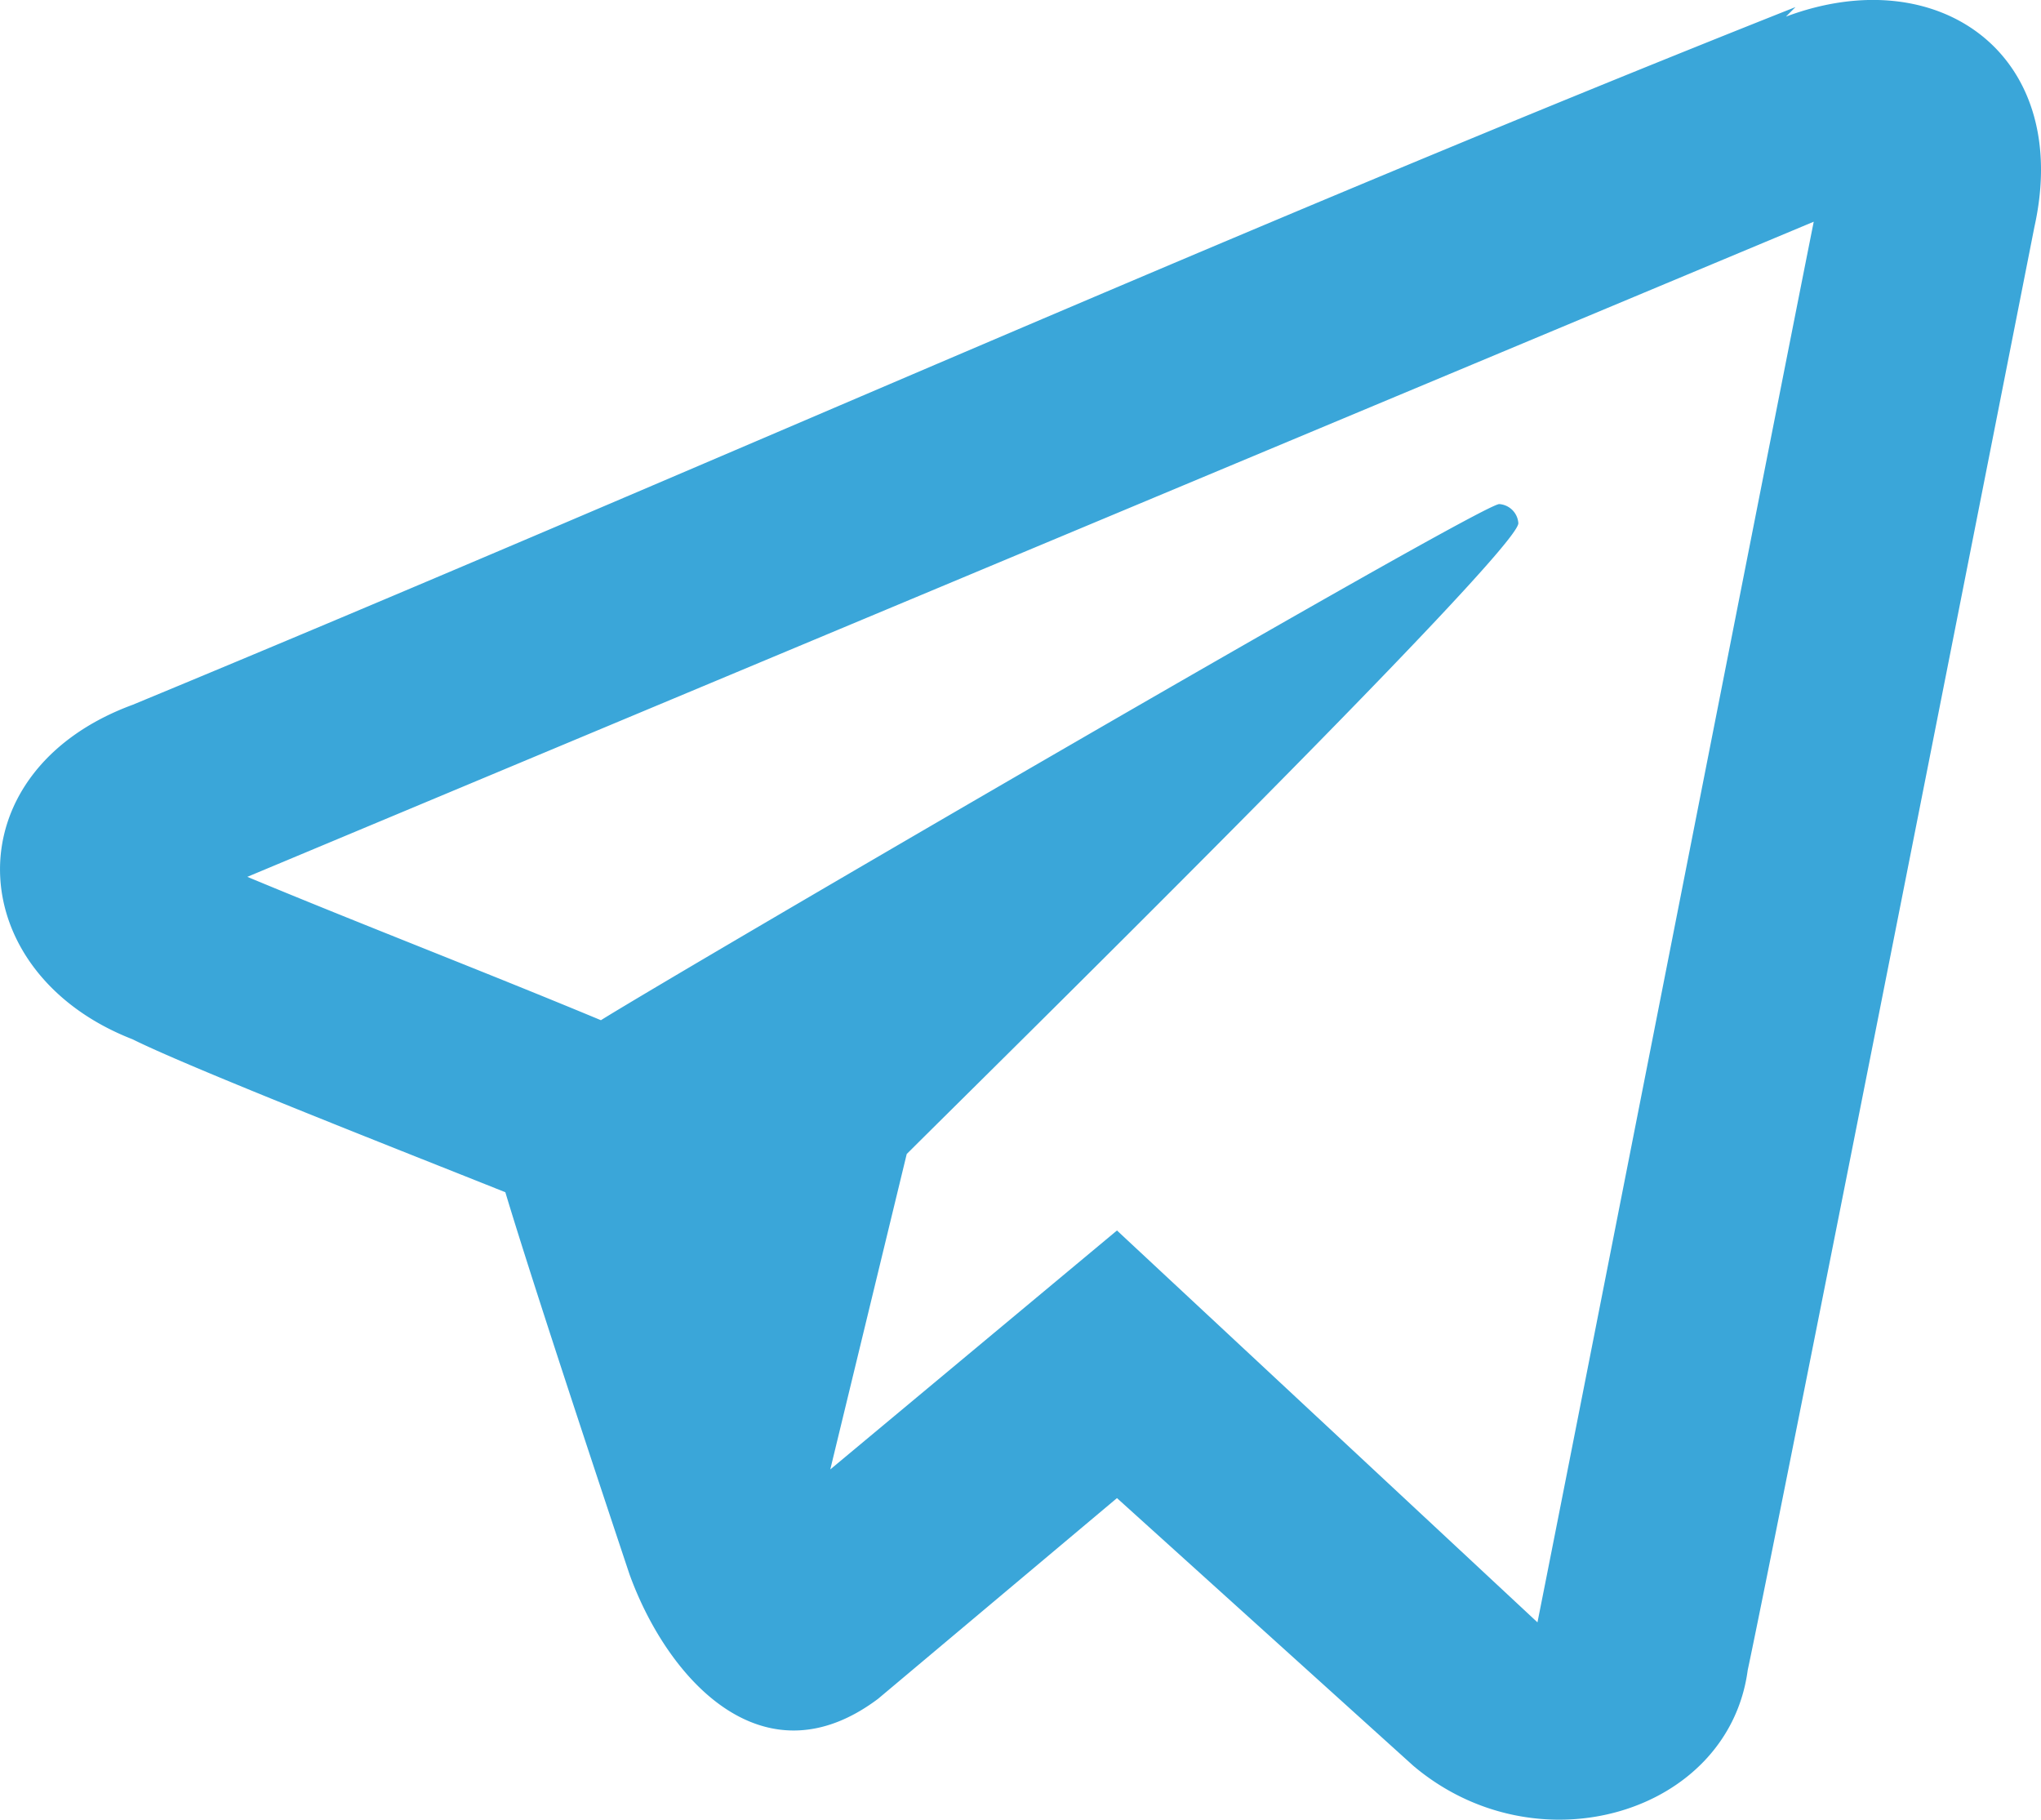 <svg id="Слой_1" data-name="Слой 1" xmlns="http://www.w3.org/2000/svg" viewBox="0 0 213.57 190.39"><defs><style>.cls-1{fill:#3aa6d9;}</style></defs><title>icon_14</title><path class="cls-1" d="M192,23,27,92c12,5,25,10,37,15,8-5,92-54,94-54a2.15,2.15,0,0,1,2,2c0,3-57,59-64,66l-8,33,30-25,44,41c3-15,25-127,29-147ZM188,2c16-6,30,4,26,22,0,0-27,137-30,151-2,15-22,21-35,10l-31-28L93,178c-12,9-22-2-26-13-2-6-10-30-13-40-10-4-33-13-39-16-18-7-19-28,0-35C73,50,131,24,189,1Z" transform="translate(-1.12 -0.26)"/></svg>